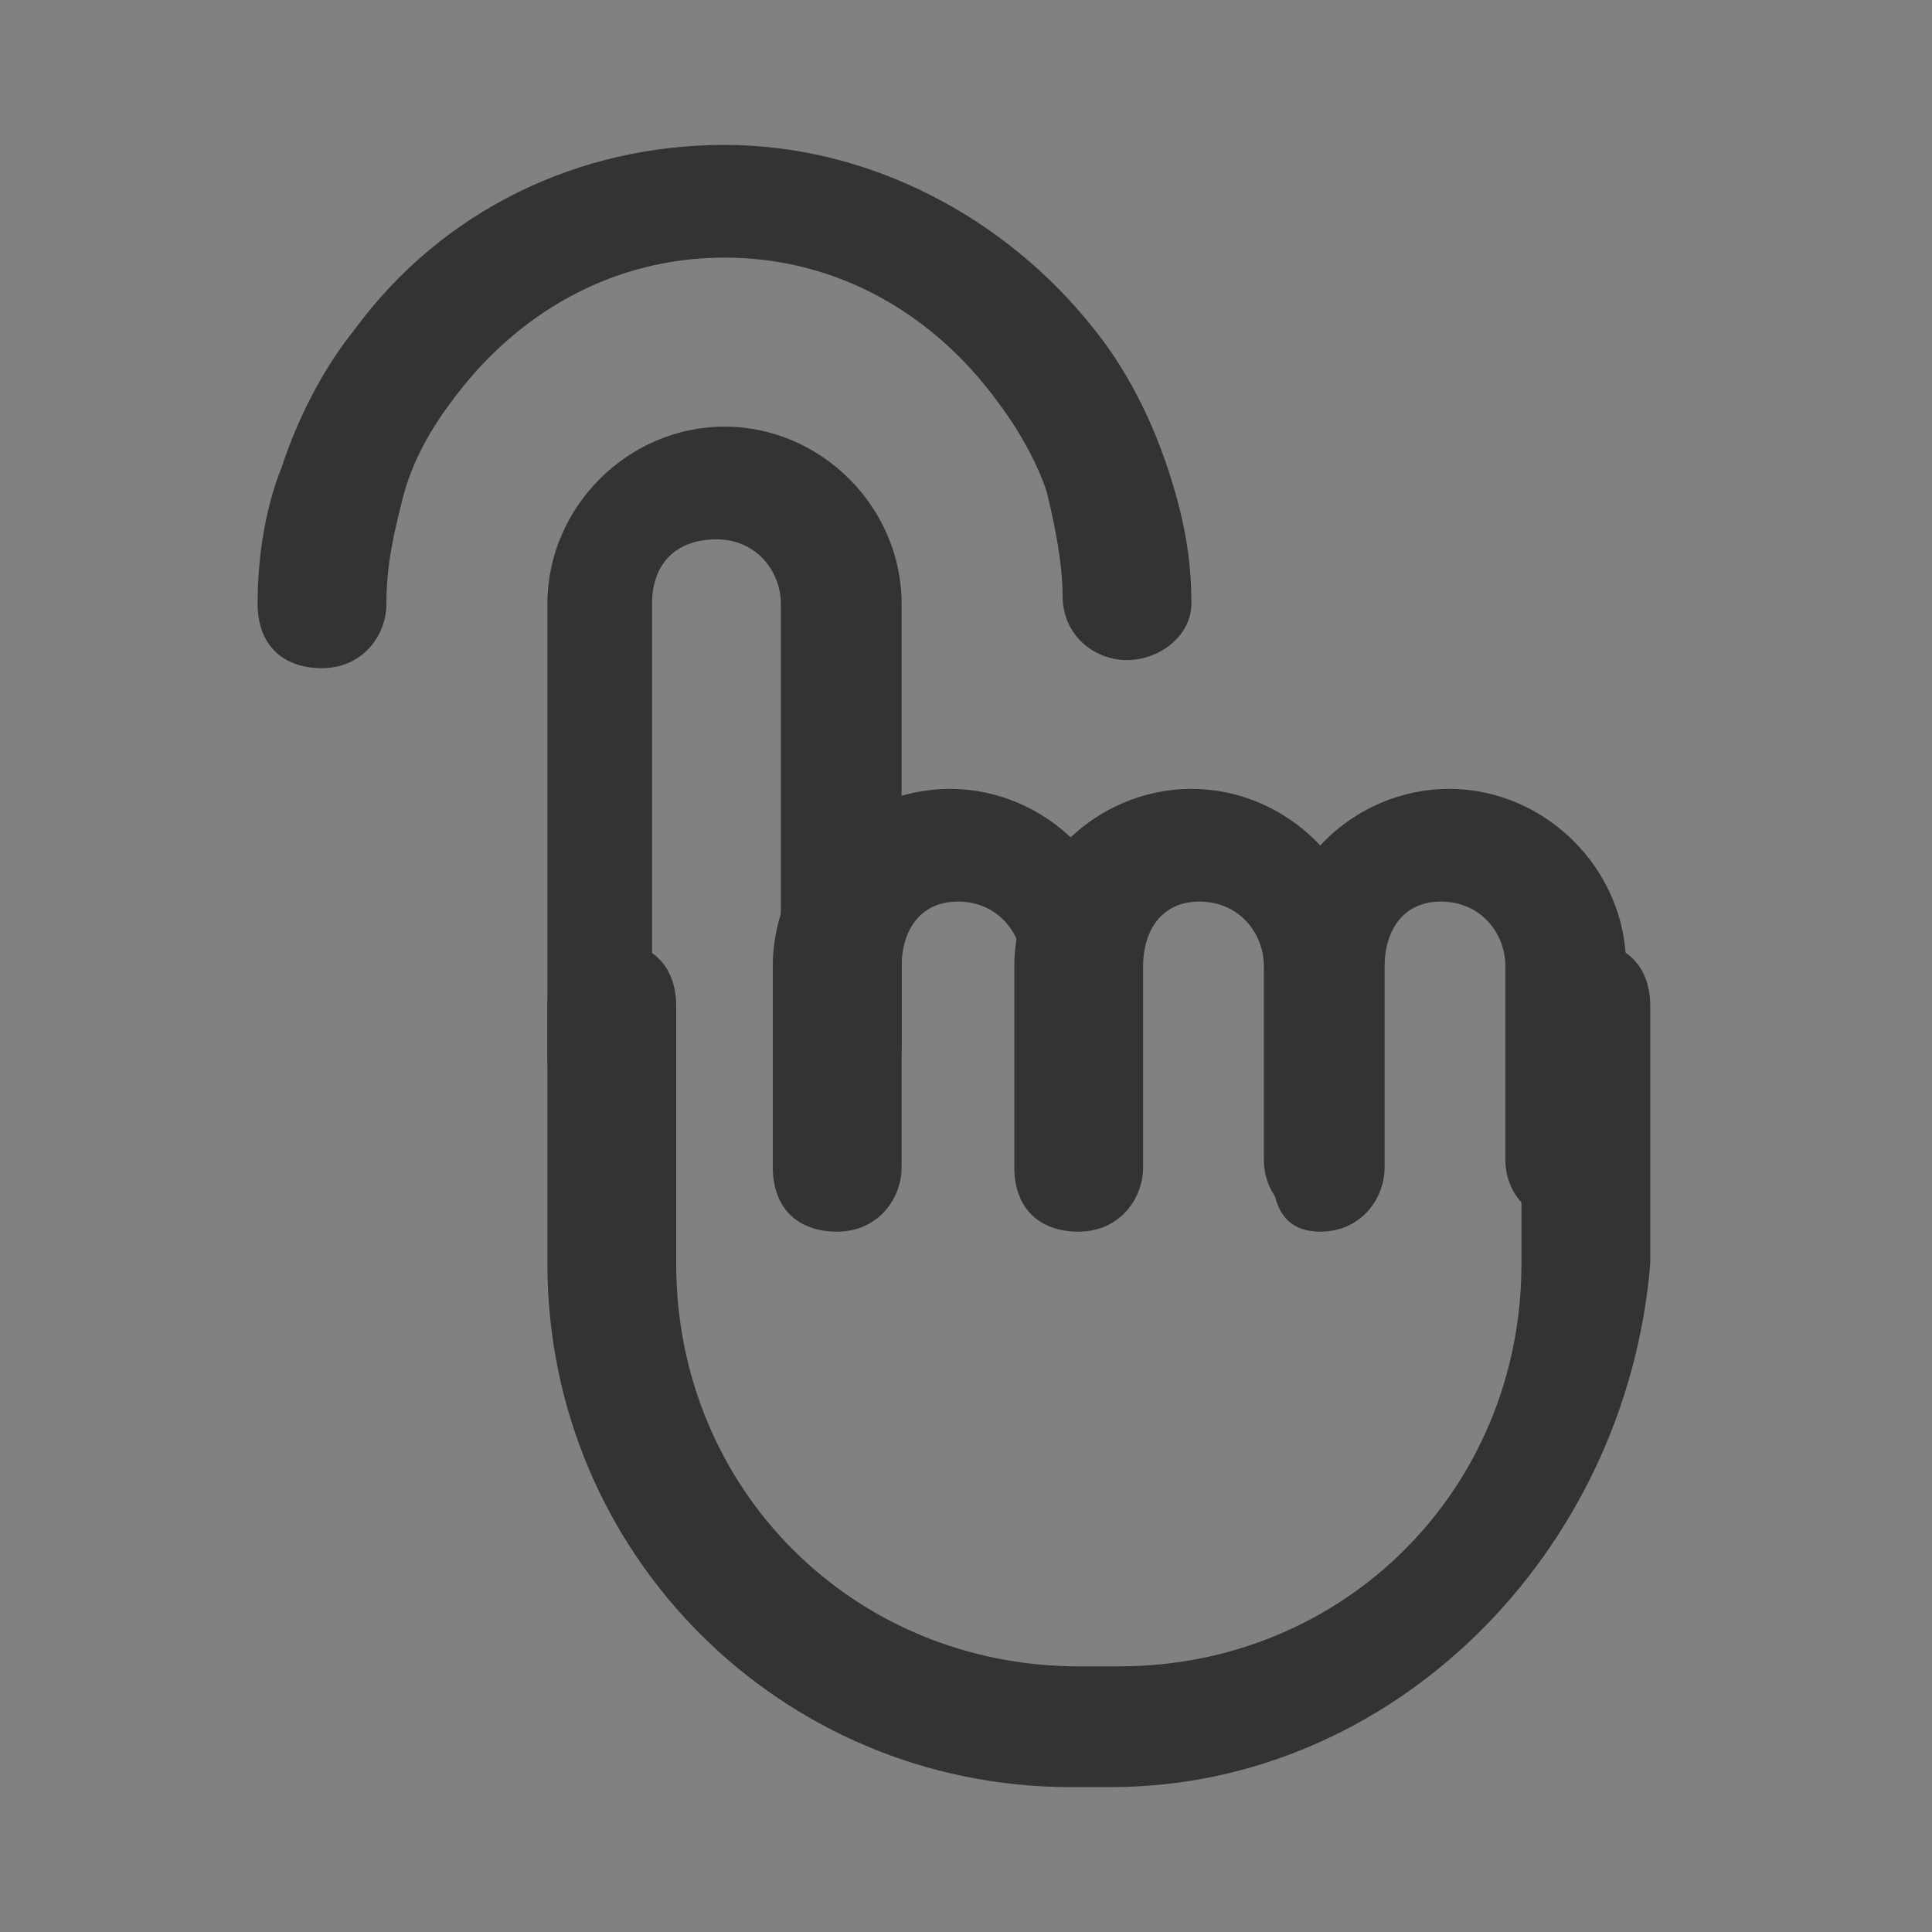 <?xml version="1.0" standalone="no"?><!DOCTYPE svg PUBLIC "-//W3C//DTD SVG 1.1//EN" "http://www.w3.org/Graphics/SVG/1.1/DTD/svg11.dtd"><svg t="1716193086211" class="icon" viewBox="0 0 1024 1024" version="1.1" xmlns="http://www.w3.org/2000/svg" p-id="12523" xmlns:xlink="http://www.w3.org/1999/xlink" width="200" height="200"><rect x="0" y="0" width="1024" height="1024" fill="#808080" stroke="none"/><path d="M0 0h1024v1024H0z" fill="#FFFFFF" fill-opacity=".01" p-id="12524"></path><path d="M448 588.8c-17.067 0-34.133-12.8-34.133-34.133V320c0-17.067-12.8-34.133-34.133-34.133s-34.133 12.8-34.133 34.133V554.667c0 17.067-12.8 34.133-34.133 34.133s-21.333-17.067-21.333-34.133V320c0-51.2 42.667-93.867 93.867-93.867s93.867 42.667 93.867 93.867V554.667c0 17.067-12.8 34.133-29.867 34.133z" fill="#333333" p-id="12525"></path><path d="M588.8 947.2h-21.333c-153.6 0-277.333-123.733-277.333-277.333v-136.533c0-17.067 12.8-34.133 34.133-34.133s34.133 12.8 34.133 34.133v136.533c0 119.467 93.867 213.333 213.333 213.333h21.333c119.467 0 213.333-93.867 213.333-213.333v-136.533c0-17.067 12.8-34.133 34.133-34.133s34.133 12.8 34.133 34.133v136.533c-12.8 153.6-136.533 277.333-285.867 277.333z" fill="#333333" p-id="12526"></path><path d="M576 648.533c-17.067 0-34.133-12.8-34.133-34.133V512c0-17.067-12.8-34.133-34.133-34.133s-29.867 17.067-29.867 34.133v106.667c0 17.067-12.8 34.133-34.133 34.133s-34.133-12.8-34.133-34.133V512c0-51.2 42.667-93.867 93.867-93.867 51.2 0 93.867 42.667 93.867 93.867v106.667c8.533 17.067-4.267 29.867-21.333 29.867z" fill="#333333" p-id="12527"></path><path d="M704 648.533c-17.067 0-34.133-12.8-34.133-34.133V512c0-17.067-12.8-34.133-34.133-34.133s-29.867 17.067-29.867 34.133v106.667c0 17.067-12.8 34.133-34.133 34.133s-34.133-12.8-34.133-34.133V512c0-51.2 42.667-93.867 93.867-93.867s93.867 42.667 93.867 93.867v106.667c8.533 17.067-4.267 29.867-21.333 29.867z" fill="#333333" p-id="12528"></path><path d="M832 648.533c-17.067 0-34.133-12.8-34.133-34.133V512c0-17.067-12.8-34.133-34.133-34.133s-29.867 17.067-29.867 34.133v106.667c0 17.067-12.8 34.133-34.133 34.133s-25.6-17.067-25.6-34.133V512c0-51.2 42.667-93.867 93.867-93.867s93.867 42.667 93.867 93.867v106.667c0 17.067-12.8 29.867-29.867 29.867z" fill="#333333" p-id="12529"></path><path d="M597.333 349.867c-17.067 0-34.133-12.8-34.133-34.133 0-17.067-4.267-38.4-8.533-55.467-4.267-12.8-12.8-29.867-25.6-46.933-34.133-46.933-85.333-76.8-145.067-76.8S273.067 166.4 238.933 213.333c-12.8 17.067-21.333 34.133-25.6 51.2-4.267 17.067-8.533 34.133-8.533 55.467 0 17.067-12.8 34.133-34.133 34.133s-34.133-12.8-34.133-34.133c0-25.6 4.267-51.2 12.8-72.533 8.533-25.6 21.333-51.2 38.4-72.533C234.667 110.933 307.2 76.8 384 76.8c76.8 0 149.333 38.4 196.267 98.133 17.067 21.333 29.867 46.933 38.4 72.533 8.533 25.6 12.8 46.933 12.8 72.533 0 17.067-17.067 29.867-34.133 29.867z" fill="#333333" p-id="12530"></path></svg>